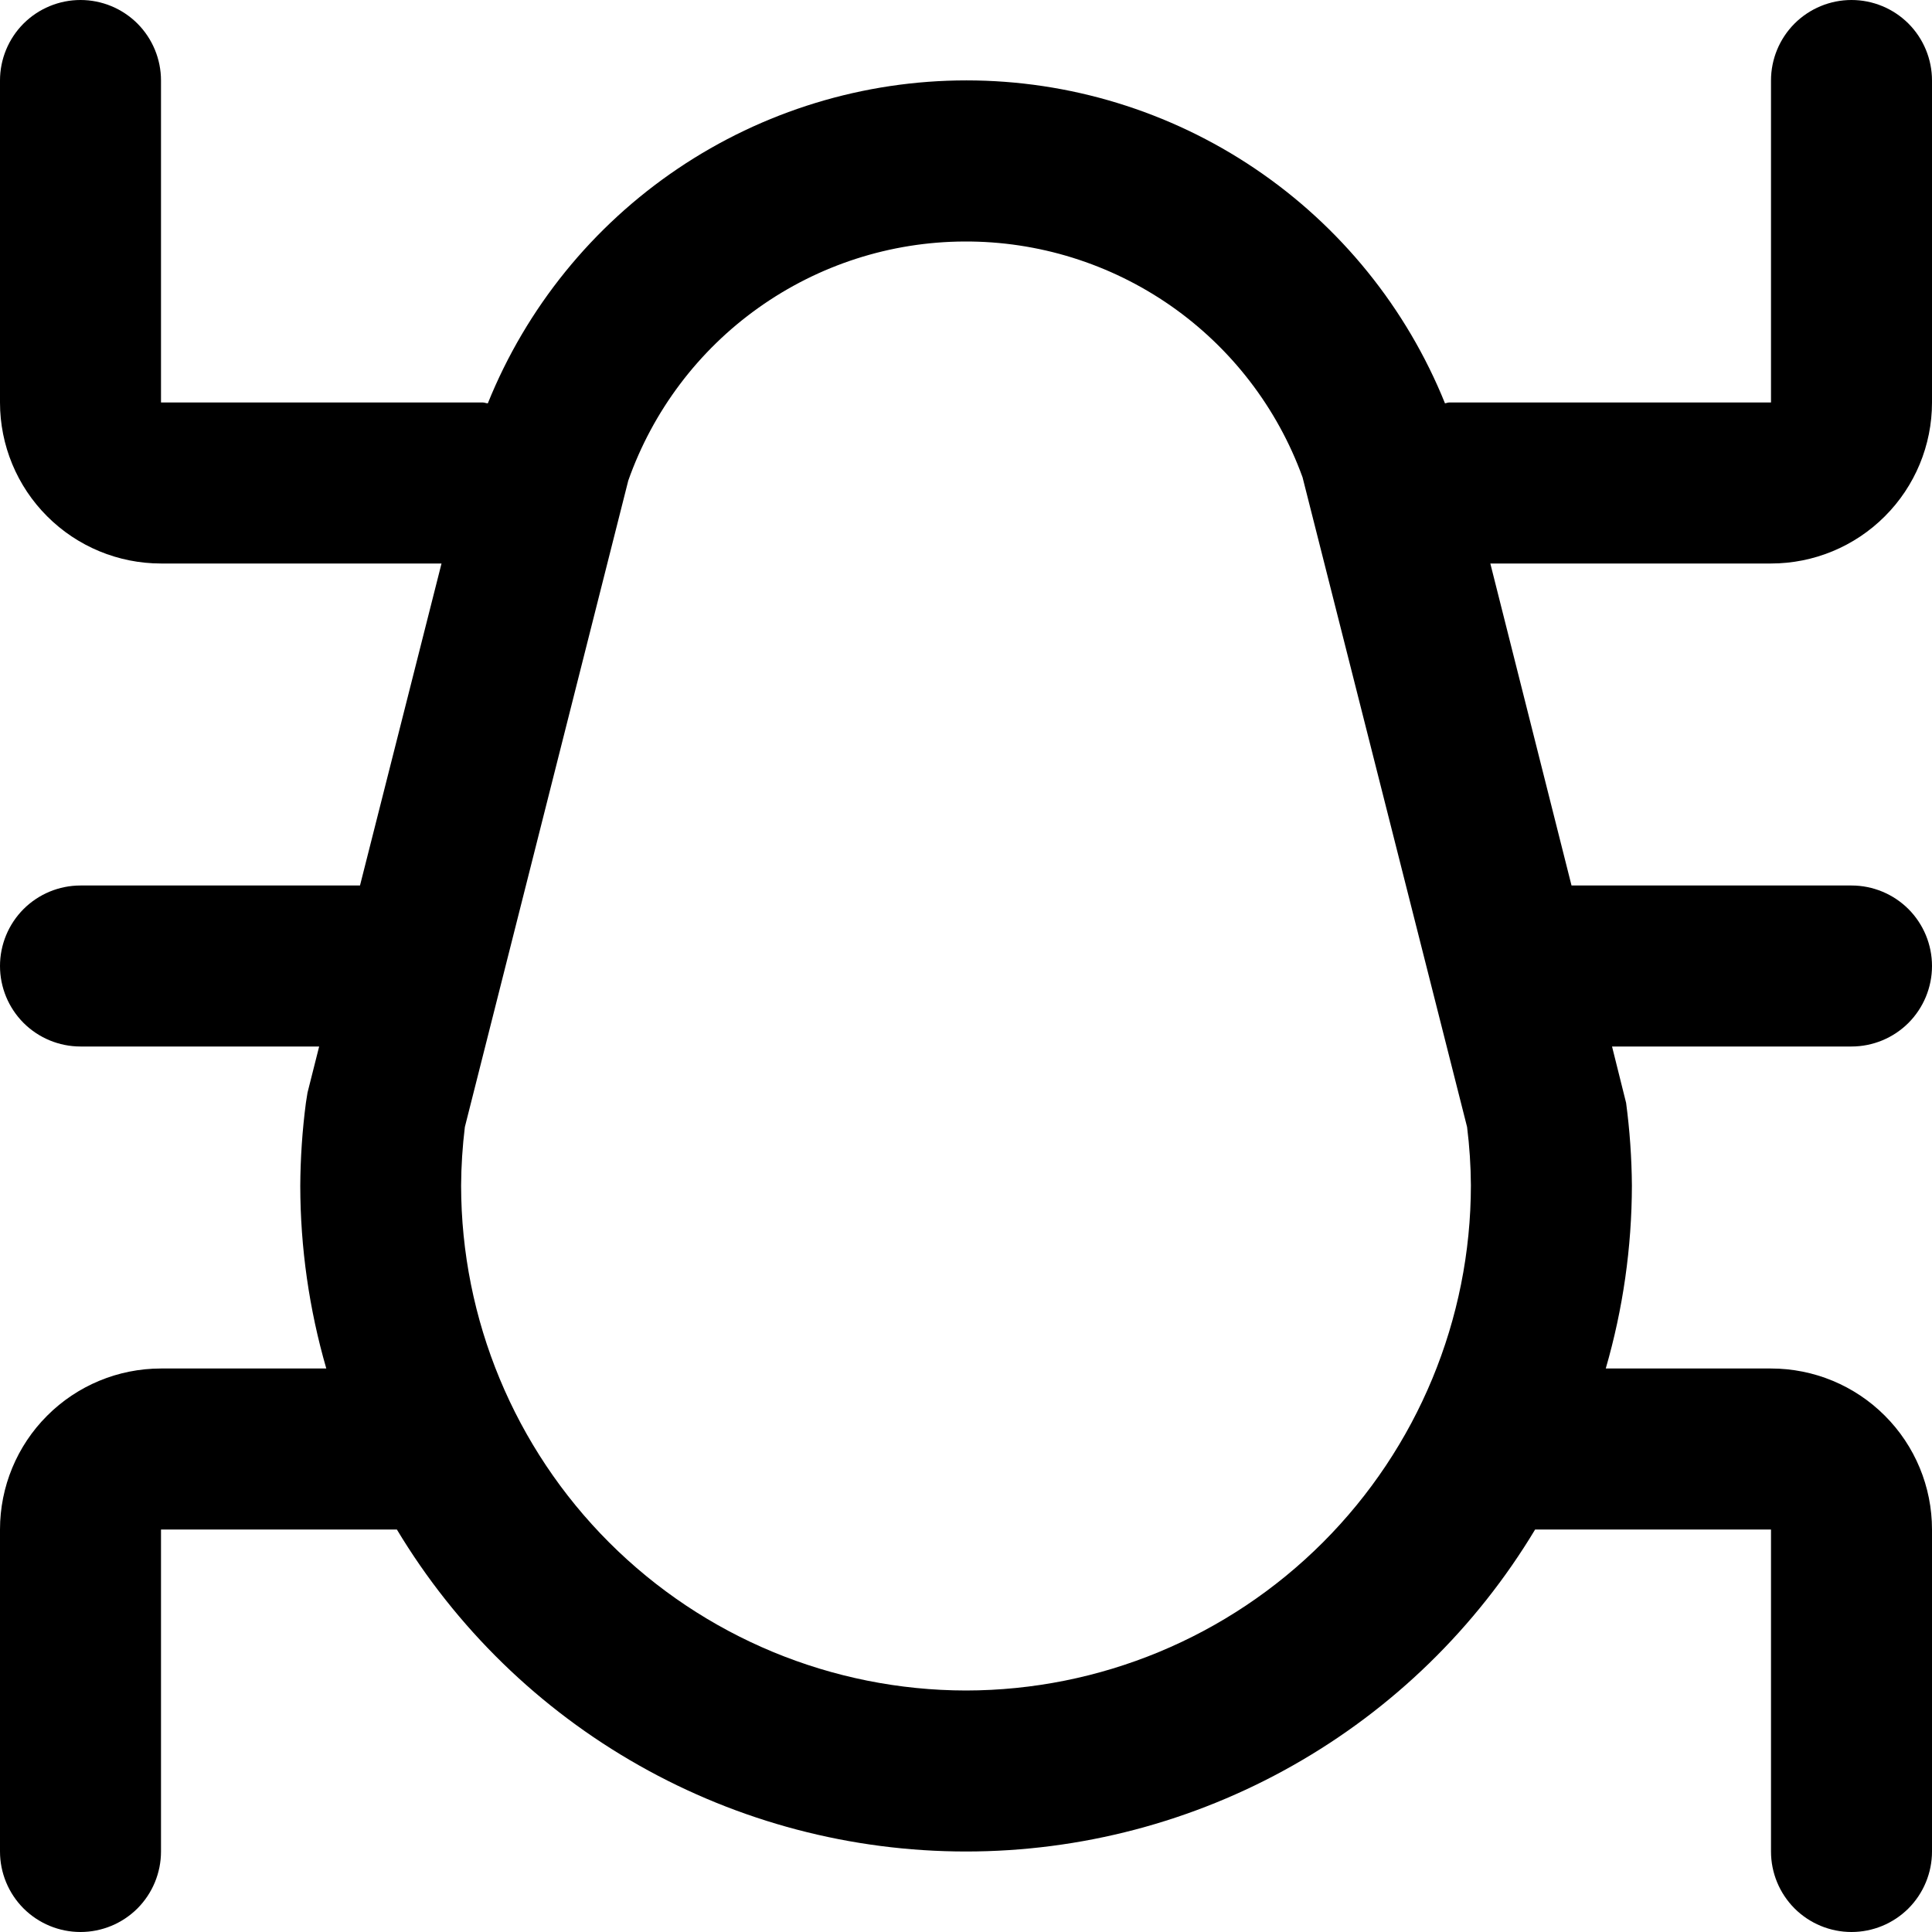 <svg width="36" height="36" viewBox="0 0 36 36" fill="none" xmlns="http://www.w3.org/2000/svg">
<path d="M33 10.5C33.796 10.5 34.559 10.184 35.121 9.621C35.684 9.059 36 8.296 36 7.5V1.5C36 1.102 35.842 0.721 35.561 0.439C35.279 0.158 34.898 0 34.5 0C34.102 0 33.721 0.158 33.439 0.439C33.158 0.721 33 1.102 33 1.5V7.5H27C26.973 7.5 26.952 7.513 26.925 7.515C26.208 5.738 24.975 4.215 23.386 3.143C21.797 2.071 19.924 1.498 18.008 1.498C16.091 1.498 14.218 2.071 12.629 3.143C11.04 4.215 9.807 5.738 9.09 7.515C9.059 7.516 9.031 7.5 9 7.5H3V1.5C3 1.102 2.842 0.721 2.561 0.439C2.279 0.158 1.898 0 1.5 0C1.102 0 0.721 0.158 0.439 0.439C0.158 0.721 0 1.102 0 1.5L0 7.5C0 8.296 0.316 9.059 0.879 9.621C1.441 10.184 2.204 10.5 3 10.5H8.227L6.708 16.5H1.5C1.102 16.5 0.721 16.658 0.439 16.939C0.158 17.221 0 17.602 0 18C0 18.398 0.158 18.779 0.439 19.061C0.721 19.342 1.102 19.5 1.5 19.5H5.947L5.73 20.36L5.7 20.55C5.633 21.063 5.598 21.58 5.595 22.098C5.597 23.249 5.76 24.394 6.08 25.5H3C2.204 25.5 1.441 25.816 0.879 26.379C0.316 26.941 0 27.704 0 28.5L0 34.5C0 34.898 0.158 35.279 0.439 35.561C0.721 35.842 1.102 36 1.5 36C1.898 36 2.279 35.842 2.561 35.561C2.842 35.279 3 34.898 3 34.5V28.5H7.395C8.495 30.33 10.049 31.845 11.908 32.896C13.766 33.948 15.865 34.5 18 34.5C20.135 34.5 22.234 33.948 24.092 32.896C25.951 31.845 27.505 30.33 28.605 28.5H33V34.5C33 34.898 33.158 35.279 33.439 35.561C33.721 35.842 34.102 36 34.5 36C34.898 36 35.279 35.842 35.561 35.561C35.842 35.279 36 34.898 36 34.5V28.5C36 27.704 35.684 26.941 35.121 26.379C34.559 25.816 33.796 25.5 33 25.5H29.921C30.242 24.392 30.406 23.244 30.408 22.09C30.404 21.575 30.368 21.061 30.3 20.55L30.038 19.5H34.5C34.898 19.5 35.279 19.342 35.561 19.061C35.842 18.779 36 18.398 36 18C36 17.602 35.842 17.221 35.561 16.939C35.279 16.658 34.898 16.5 34.5 16.5H29.283L27.77 10.5H33ZM18 31.5C15.505 31.497 13.114 30.505 11.35 28.741C9.586 26.977 8.594 24.585 8.592 22.09C8.594 21.726 8.618 21.362 8.662 21L11.707 8.955C12.165 7.658 13.011 6.533 14.132 5.736C15.253 4.938 16.592 4.506 17.968 4.5C19.343 4.493 20.687 4.912 21.816 5.698C22.944 6.485 23.802 7.601 24.271 8.893L27.337 21C27.382 21.361 27.406 21.724 27.408 22.087C27.406 24.583 26.415 26.975 24.651 28.74C22.887 30.505 20.495 31.497 18 31.5Z" fill="black"/>
</svg>
